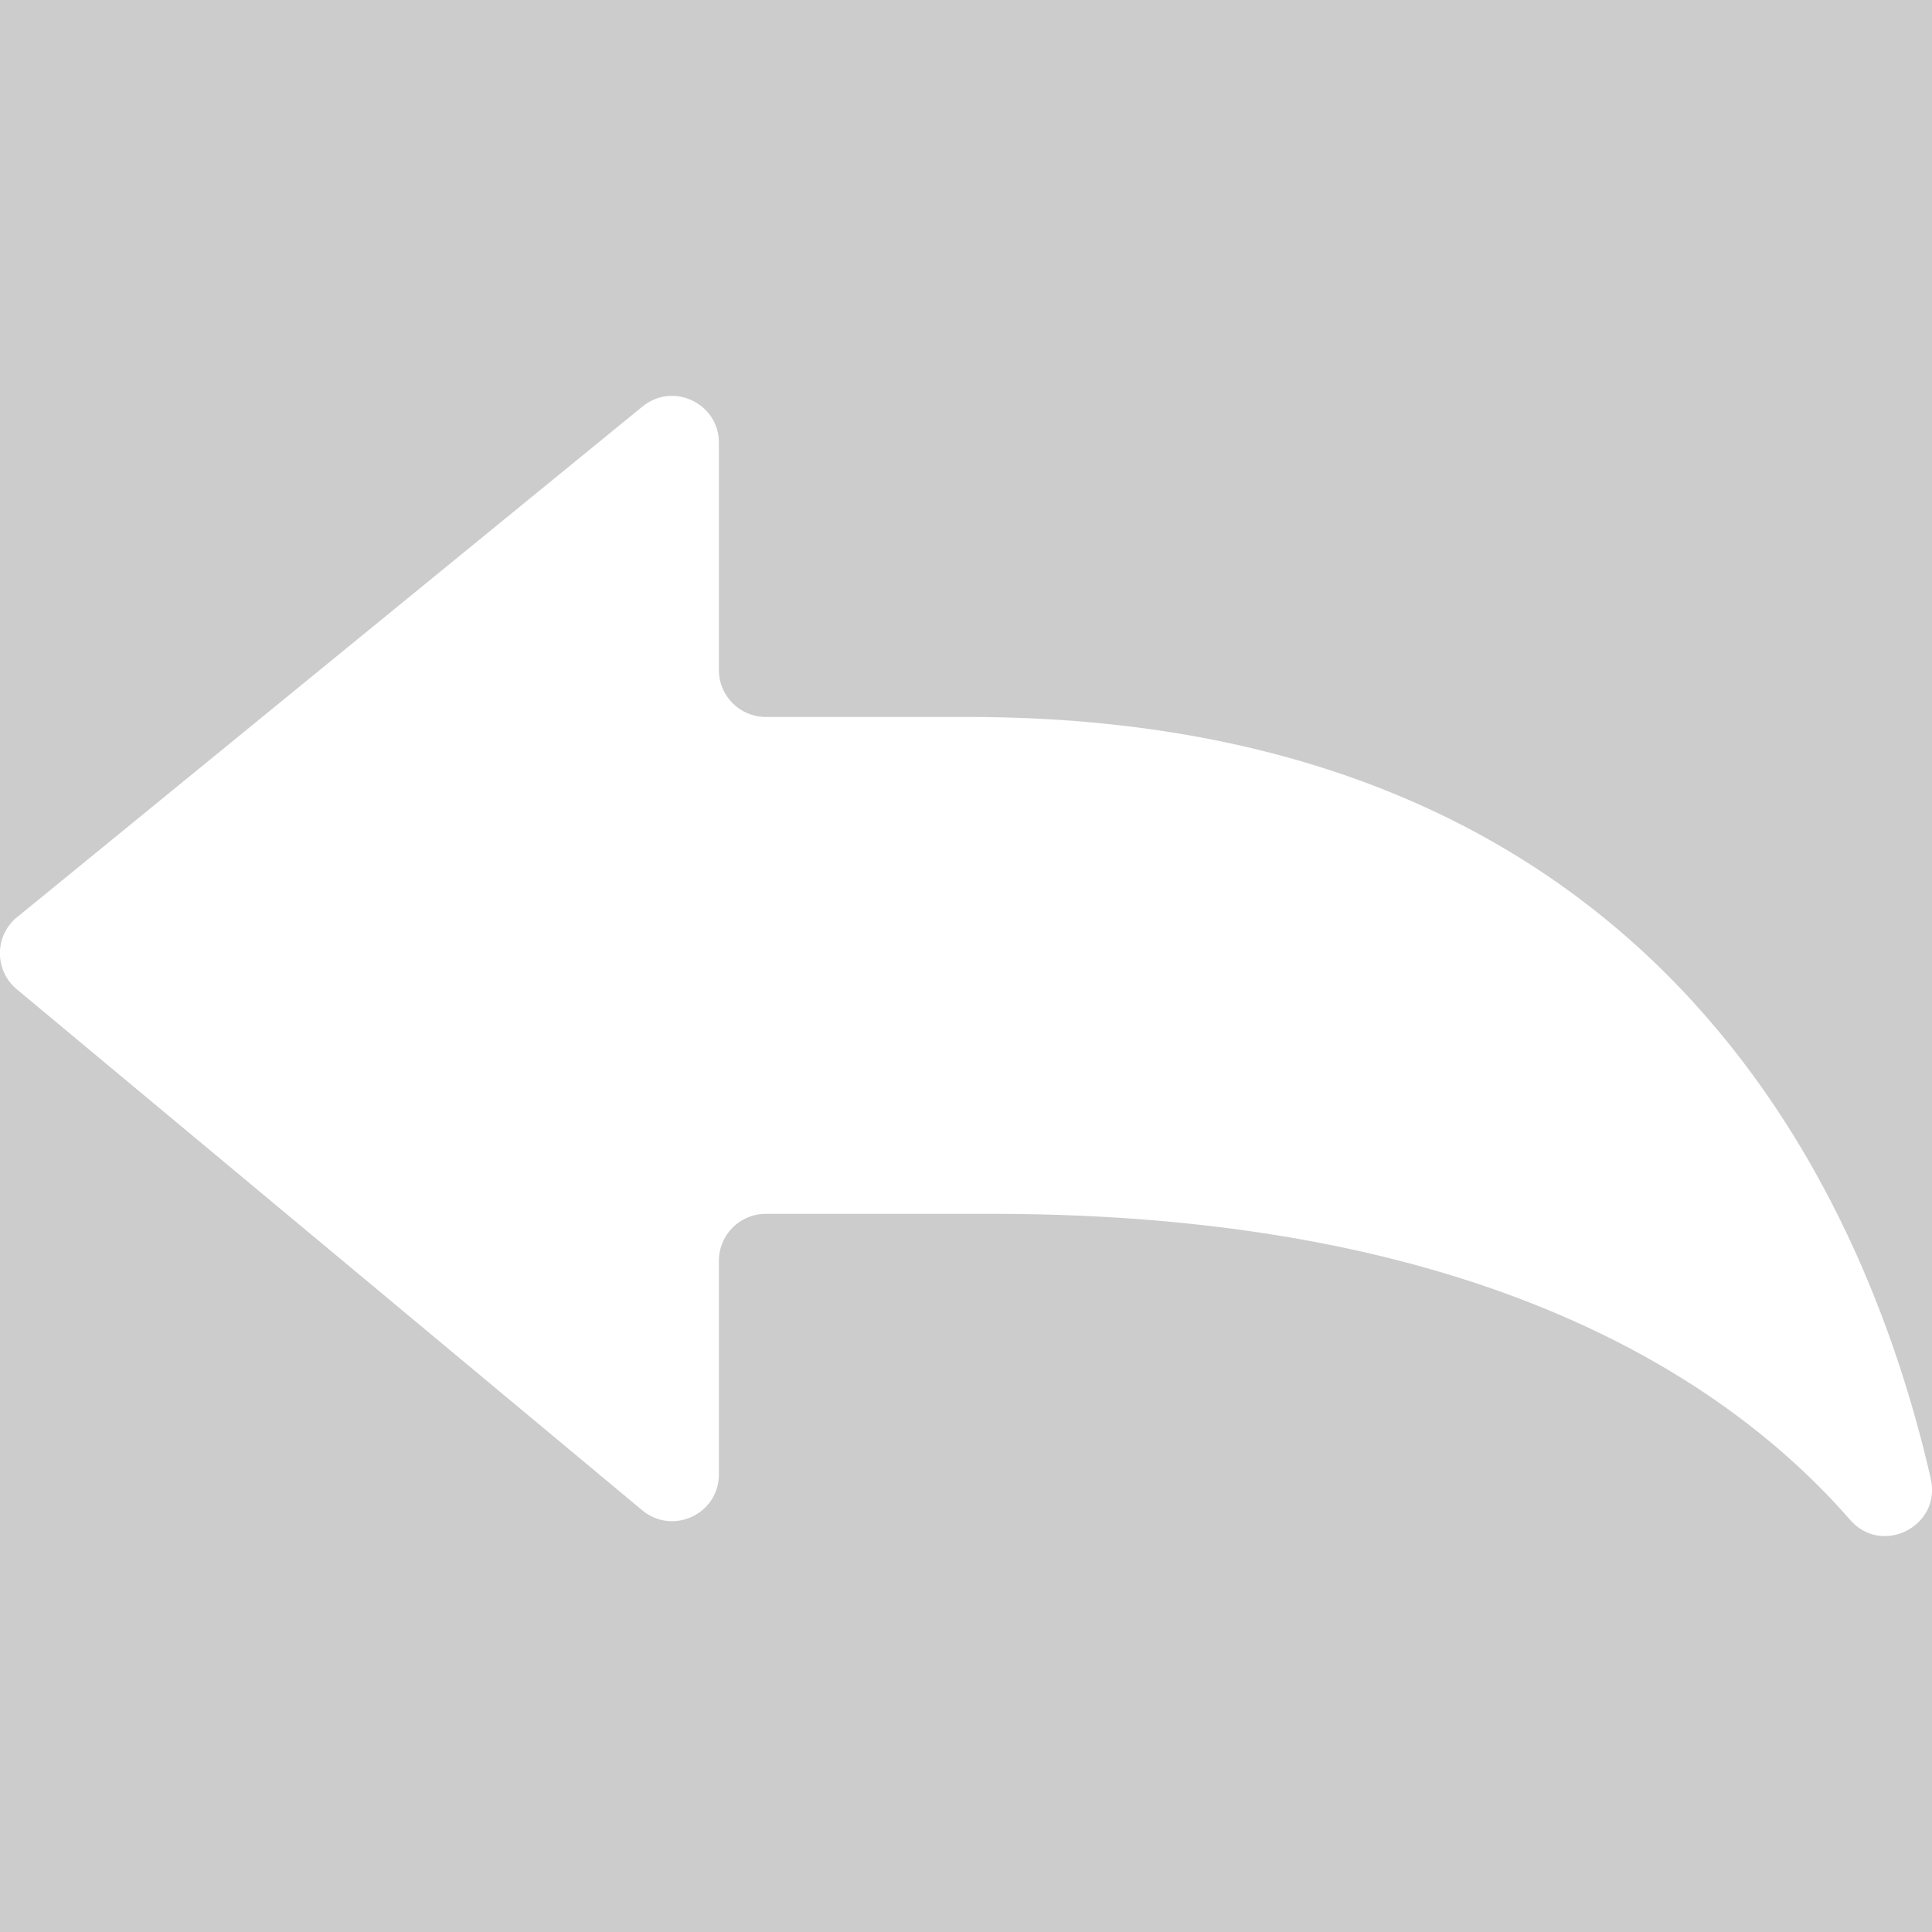<?xml version='1.0' encoding='UTF-8'?>
<svg xmlns="http://www.w3.org/2000/svg" id="uuid-43331e40-e93f-4a10-b94f-acfbfe40f25f" data-name="Calque 1" viewBox="0 0 128 128">
  <rect width="100%" height="100%" fill="#cccccc"/>
  <rect width="100%" height="100%" fill="#cccccc"/>
  <defs>
    <style>
      .uuid-1e1b04fa-a9f8-4b50-a9d9-40b24efb28dd {
        fill: #fff;
        stroke-width: 0px;
      }
    </style>
  </defs>
  <path class="uuid-1e1b04fa-a9f8-4b50-a9d9-40b24efb28dd" d="M1.14,60.76L42.57,26.93c2.02-1.65,5.06-.21,5.06,2.4v15.07c0,1.71,1.39,3.1,3.1,3.1h13.37c45.19,0,59.37,31.01,63.82,50.47.72,3.13-3.23,5.15-5.34,2.73-8.09-9.28-24.49-20.28-56.84-20.28h-15.01c-1.71,0-3.1,1.39-3.1,3.1v14.16c0,2.63-3.06,4.06-5.08,2.38L1.11,65.54c-1.5-1.25-1.48-3.55.02-4.78Z"/>
</svg>
